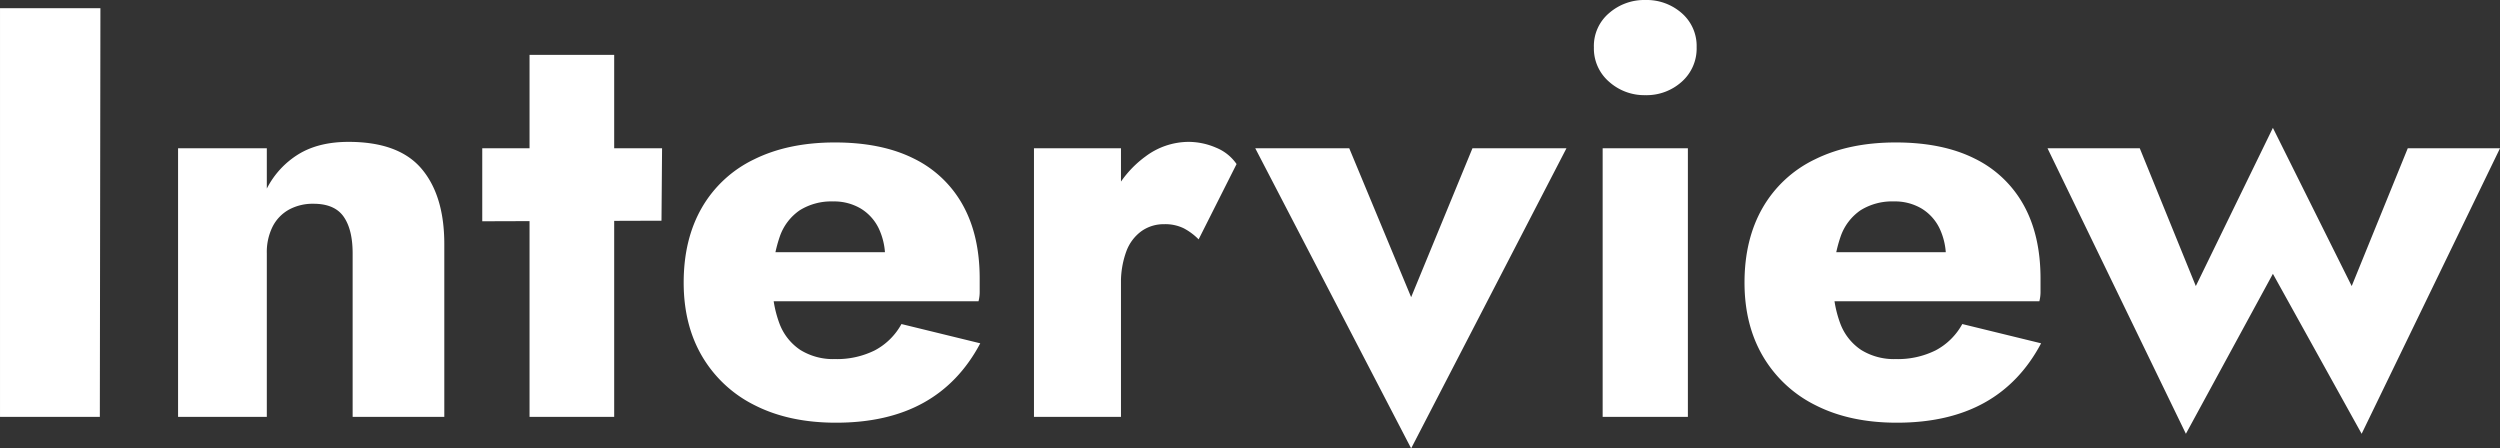 <svg xmlns="http://www.w3.org/2000/svg" width="873.528" height="156.672"><rect width="100%" height="100%" fill="#333333" stroke="none"/><path d="M.004 2.856v142.8h34.88l.2-142.8zm123.212 85.68v57.12h32.028V85.272q0-16.932-7.956-26.316t-25.5-9.384q-10.4 0-17.442 4.284a30.217 30.217 0 00-11.118 12.036V51.816H62.22v93.84h31.008v-57.12a19.927 19.927 0 012.04-9.384 14.109 14.109 0 015.712-5.916 17.357 17.357 0 018.568-2.04q7.344 0 10.506 4.488t3.162 12.852zm45.288-36.72v25.5l62.628-.2.2-25.3zm16.524-32.64v126.48h29.576V19.176zm107.1 128.52q17.952 0 30.5-6.936t19.888-20.804l-27.54-6.732a22.747 22.747 0 01-9.282 9.18 29.652 29.652 0 01-13.974 3.06 21.732 21.732 0 01-12.036-3.162 19.1 19.1 0 01-7.344-9.282 39.53 39.53 0 01-2.448-14.688 47.615 47.615 0 012.55-15.606 18.383 18.383 0 017.038-9.282 20.852 20.852 0 0111.628-3.06 18.28 18.28 0 019.588 2.448 16.467 16.467 0 016.324 6.936 23.46 23.46 0 012.244 10.608 11.747 11.747 0 01-.714 3.57 13.432 13.432 0 01-1.734 3.57l7.344-9.384h-57.936v17.136h85.68a13.22 13.22 0 00.408-3.57v-4.386q0-15.1-5.916-25.7a39.161 39.161 0 00-17.136-16.226q-11.22-5.61-27.54-5.61t-28.254 5.916a41.978 41.978 0 00-18.262 16.932q-6.32 11.016-6.32 26.112 0 14.892 6.528 25.908a43.9 43.9 0 0018.462 17.034q11.93 6.018 28.254 6.018zm99.552-95.88h-30.4v93.84h30.4zm27.132 31.824l13.26-26.316a15.931 15.931 0 00-7.14-5.712 24.306 24.306 0 00-9.792-2.04 25.265 25.265 0 00-14.892 5.1 36.953 36.953 0 00-11.526 13.872 44.106 44.106 0 00-4.386 19.992l7.344 10.812a31.429 31.429 0 011.836-11.424 15.237 15.237 0 015.3-7.14 13.452 13.452 0 017.956-2.448 14.737 14.737 0 016.834 1.428 21.135 21.135 0 015.206 3.876zm19.792-31.824l54.464 104.856 54.264-104.856h-32.844l-21.42 52.02-21.624-52.02zm118.32-35.292a15.343 15.343 0 005.3 12.036 18.448 18.448 0 0012.648 4.692 18.346 18.346 0 0012.75-4.692 15.478 15.478 0 005.2-12.036 15.168 15.168 0 00-5.2-11.934A18.585 18.585 0 00574.872 0a18.689 18.689 0 00-12.648 4.59 15.038 15.038 0 00-5.304 11.934zm3.06 35.292v93.84h29.78v-93.84zm102.812 95.88q17.952 0 30.5-6.936t19.888-20.804l-27.54-6.732a22.747 22.747 0 01-9.282 9.18 29.652 29.652 0 01-13.974 3.06 21.732 21.732 0 01-12.036-3.162 19.1 19.1 0 01-7.348-9.286 39.529 39.529 0 01-2.448-14.688 47.614 47.614 0 012.55-15.606 18.384 18.384 0 017.038-9.282 20.852 20.852 0 0111.628-3.06 18.28 18.28 0 019.588 2.448 16.467 16.467 0 016.324 6.936 23.46 23.46 0 012.244 10.608 11.746 11.746 0 01-.714 3.57 13.432 13.432 0 01-1.734 3.57l7.344-9.384h-57.932v17.136h85.68a13.219 13.219 0 00.408-3.57v-4.386q0-15.1-5.916-25.7a39.161 39.161 0 00-17.136-16.222q-11.22-5.61-27.54-5.61t-28.254 5.916a41.978 41.978 0 00-18.258 16.932q-6.324 11.016-6.324 26.112 0 14.892 6.528 25.908a43.9 43.9 0 0018.462 17.034q11.934 6.018 28.254 6.018zm52.632-95.88l48.348 99.756 30.4-55.9 31.008 55.9 48.344-99.756h-32.232l-19.584 48.14-27.54-55.284-26.928 55.284-19.584-48.14z" fill="#fff" opacity=".997"/></svg>
